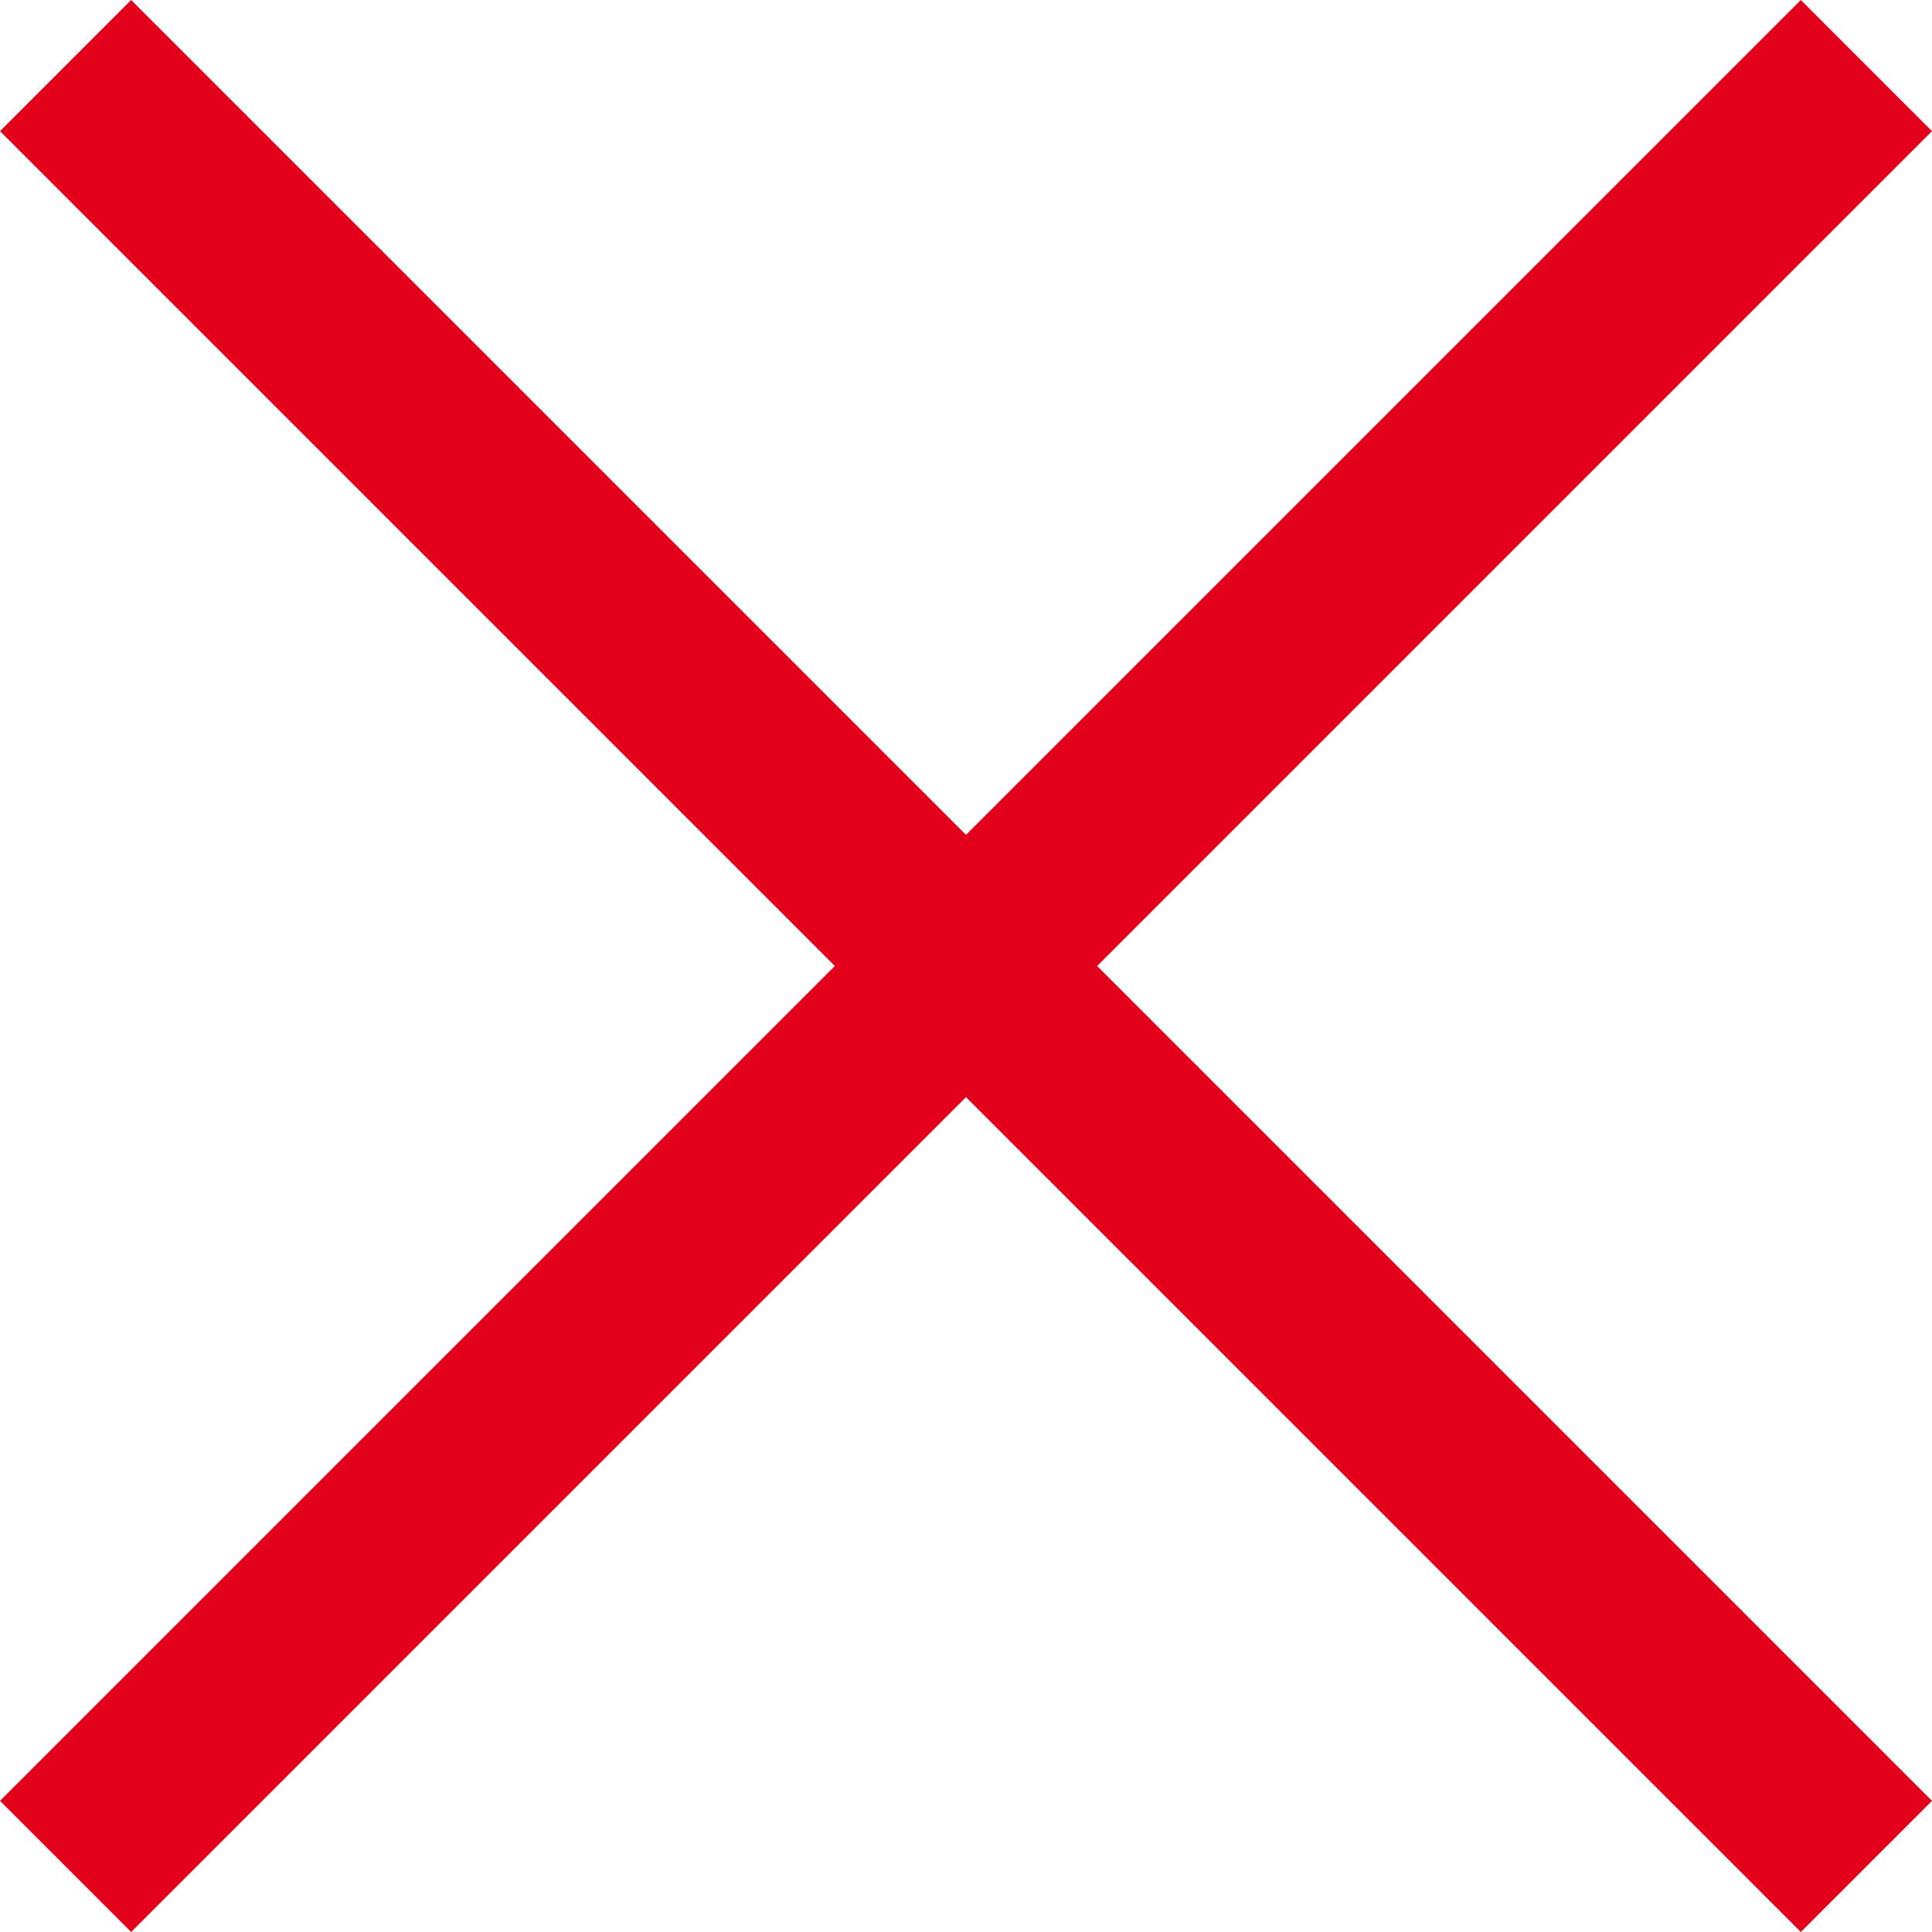 <svg width="26" height="26" fill="none" xmlns="http://www.w3.org/2000/svg"><path fill-rule="evenodd" clip-rule="evenodd" d="M.883 2.648 0 1.765 1.765 0l.883.883L13 11.235 23.352.883 24.235 0 26 1.765l-.883.883L14.765 13l10.352 10.352.883.883L24.235 26l-.883-.883L13 14.765 2.648 25.117 1.765 26 0 24.235l.883-.883L11.235 13 .883 2.648Z" fill="#E2001A"/></svg>